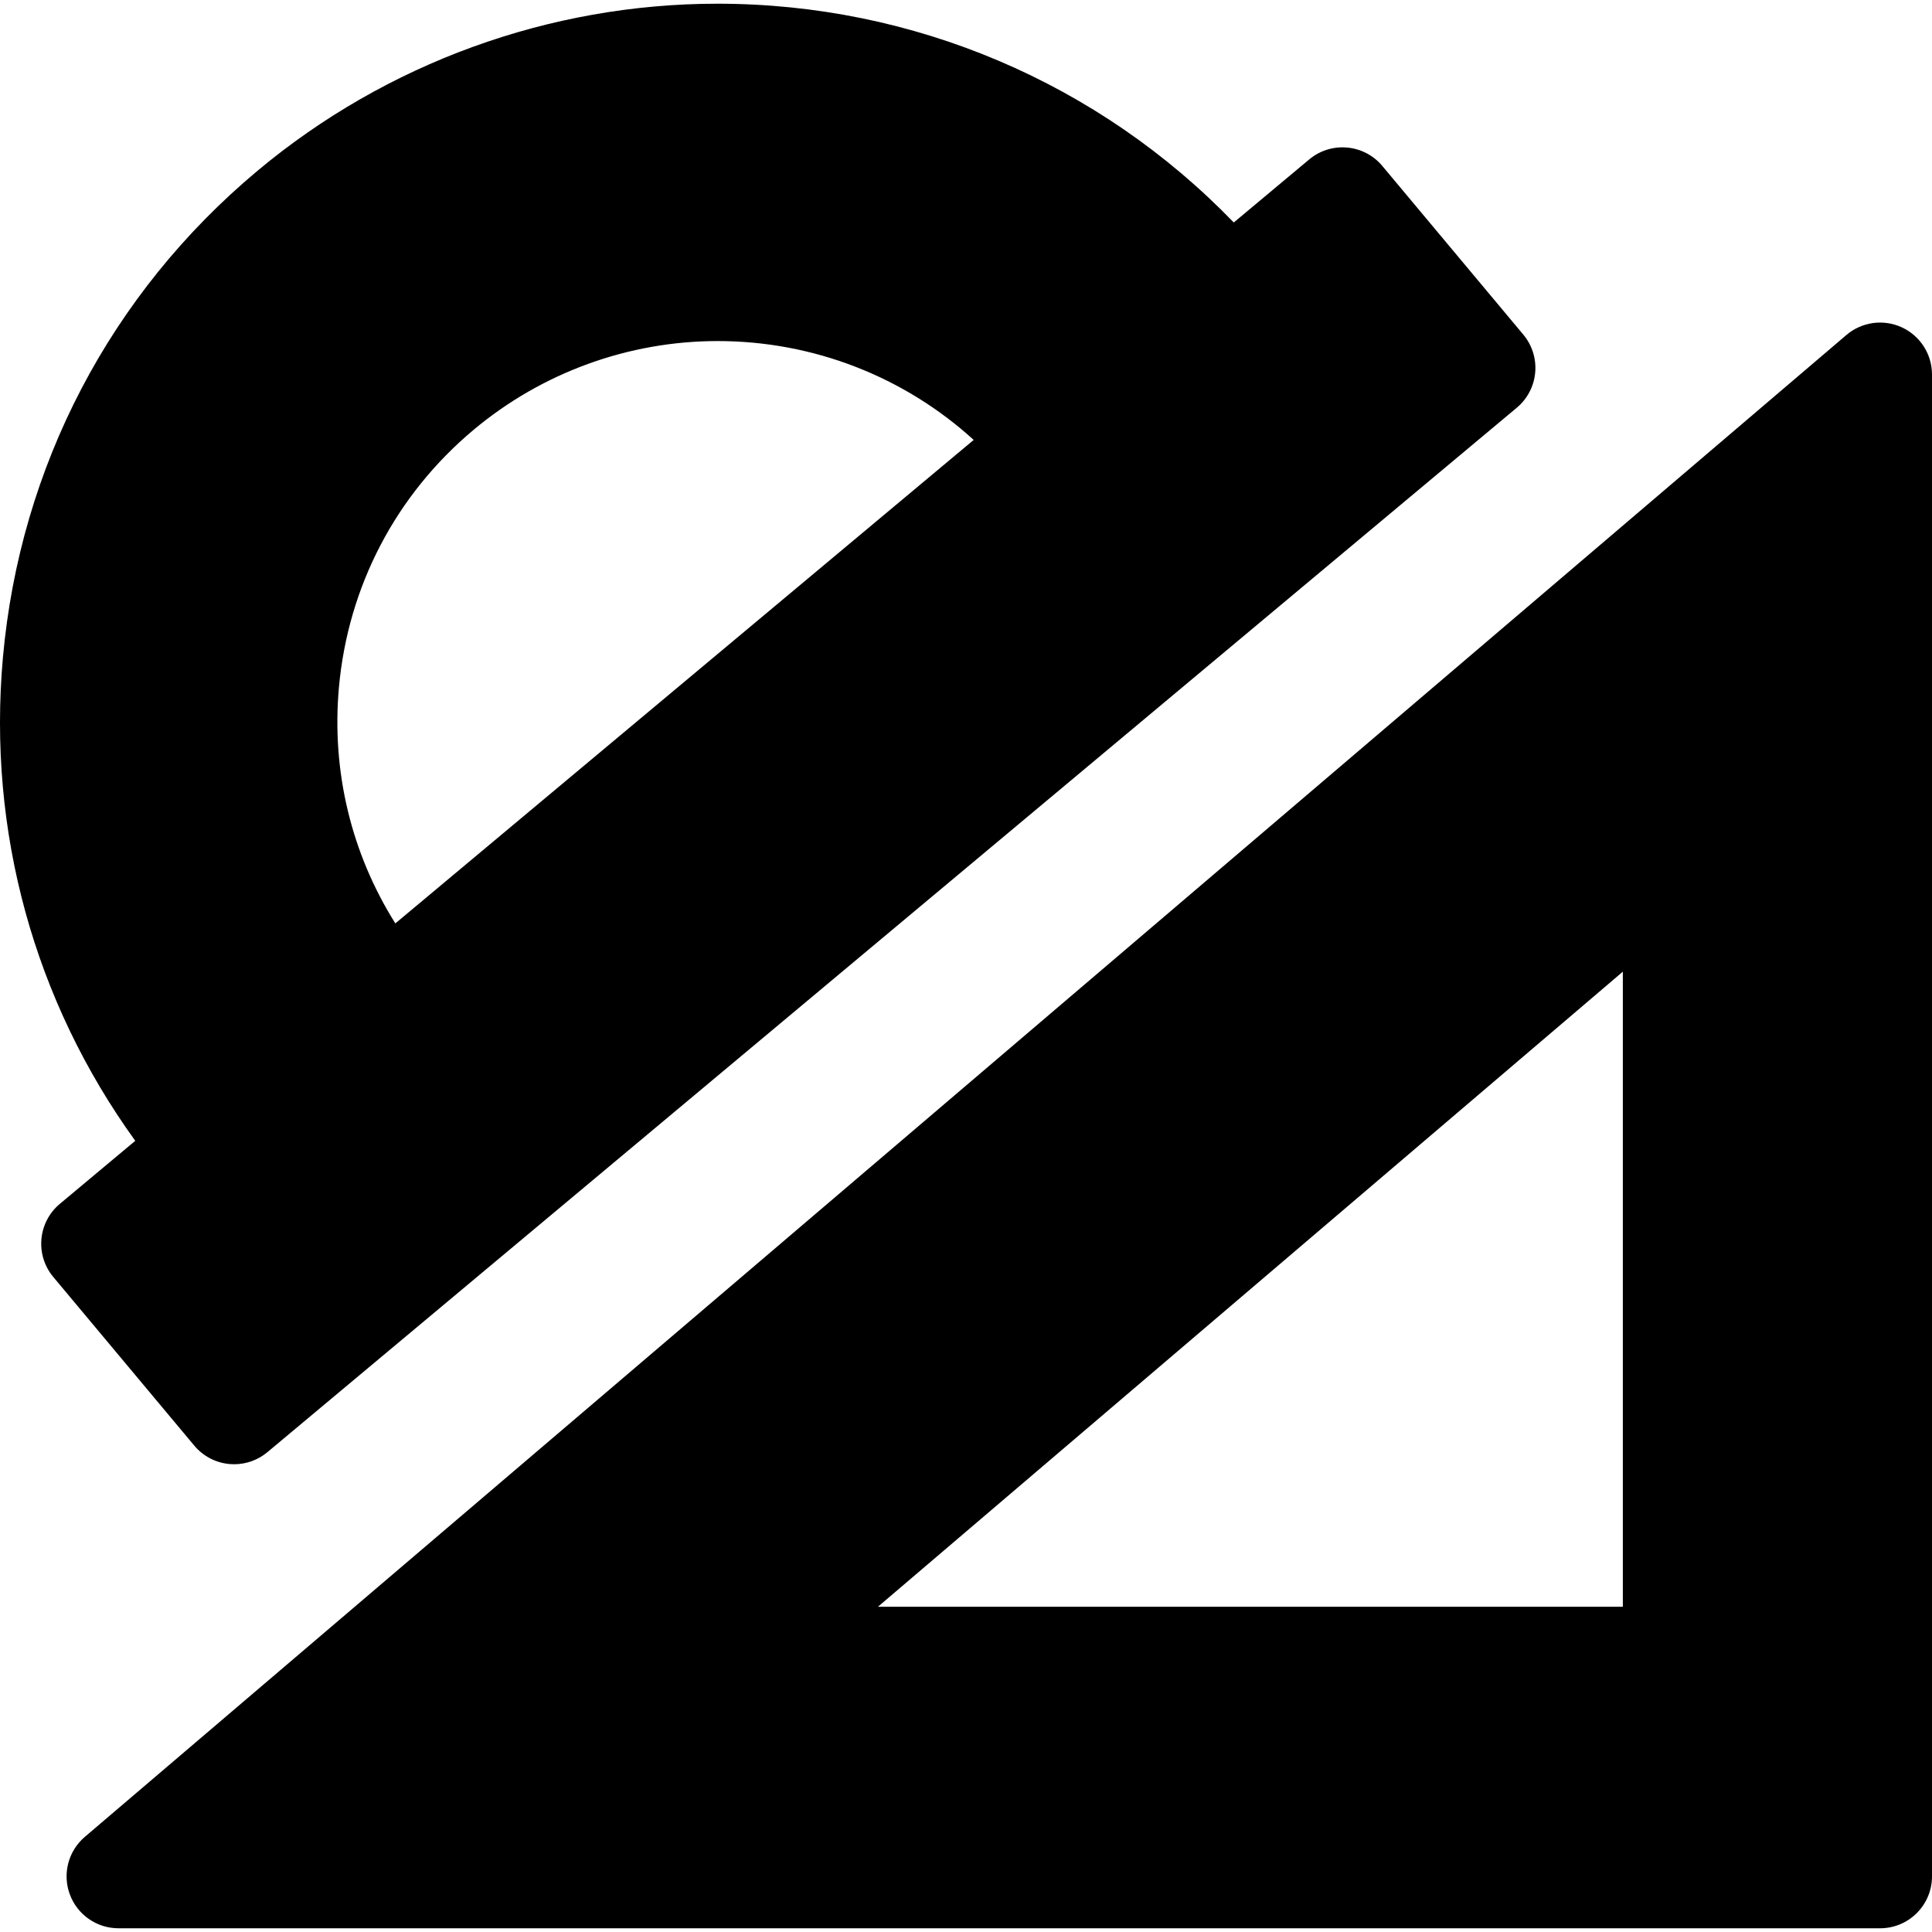 <?xml version="1.0" encoding="iso-8859-1"?>
<!-- Uploaded to: SVG Repo, www.svgrepo.com, Generator: SVG Repo Mixer Tools -->
<!DOCTYPE svg PUBLIC "-//W3C//DTD SVG 1.1//EN" "http://www.w3.org/Graphics/SVG/1.1/DTD/svg11.dtd">
<svg fill="#000000" height="800px" width="800px" version="1.1" id="Capa_1" xmlns="http://www.w3.org/2000/svg" xmlns:xlink="http://www.w3.org/1999/xlink" 
	 viewBox="0 0 186.085 186.085" xml:space="preserve">
<path d="M183.181,31.53c-1.771-0.818-3.856-0.531-5.34,0.735L8.169,176.923c-1.594,1.359-2.172,3.567-1.447,5.533
	c0.724,1.966,2.597,3.271,4.691,3.271h169.672c2.762,0,5-2.239,5-5V36.07C186.085,34.12,184.951,32.347,183.181,31.53z
	 M84.562,154.757l71.745-61.168v61.168H84.562z M22.104,141.012c0.149,0.014,0.298,0.02,0.445,0.02c1.168,0,2.304-0.409,3.207-1.164
	L146.093,39.271c1.018-0.85,1.655-2.07,1.773-3.391s-0.294-2.634-1.145-3.652l-13.579-16.243c-1.771-2.118-4.925-2.401-7.043-0.629
	l-7.266,6.073C105.842,7.98,87.985,0.357,69.105,0.357c-16.156,0-31.891,5.715-44.306,16.094
	C10.631,28.295,1.924,44.946,0.28,63.339c-1.494,16.722,3.015,33.065,12.747,46.542l-7.264,6.072
	c-2.118,1.771-2.4,4.924-0.629,7.043l13.578,16.243C19.564,140.256,20.783,140.895,22.104,141.012z M38.078,88.94
	c-4.24-6.741-6.155-14.641-5.435-22.709c0.871-9.748,5.486-18.574,12.995-24.851c6.579-5.5,14.918-8.53,23.479-8.53
	c9.211,0,17.962,3.421,24.666,9.523L38.078,88.94z"/>
</svg>